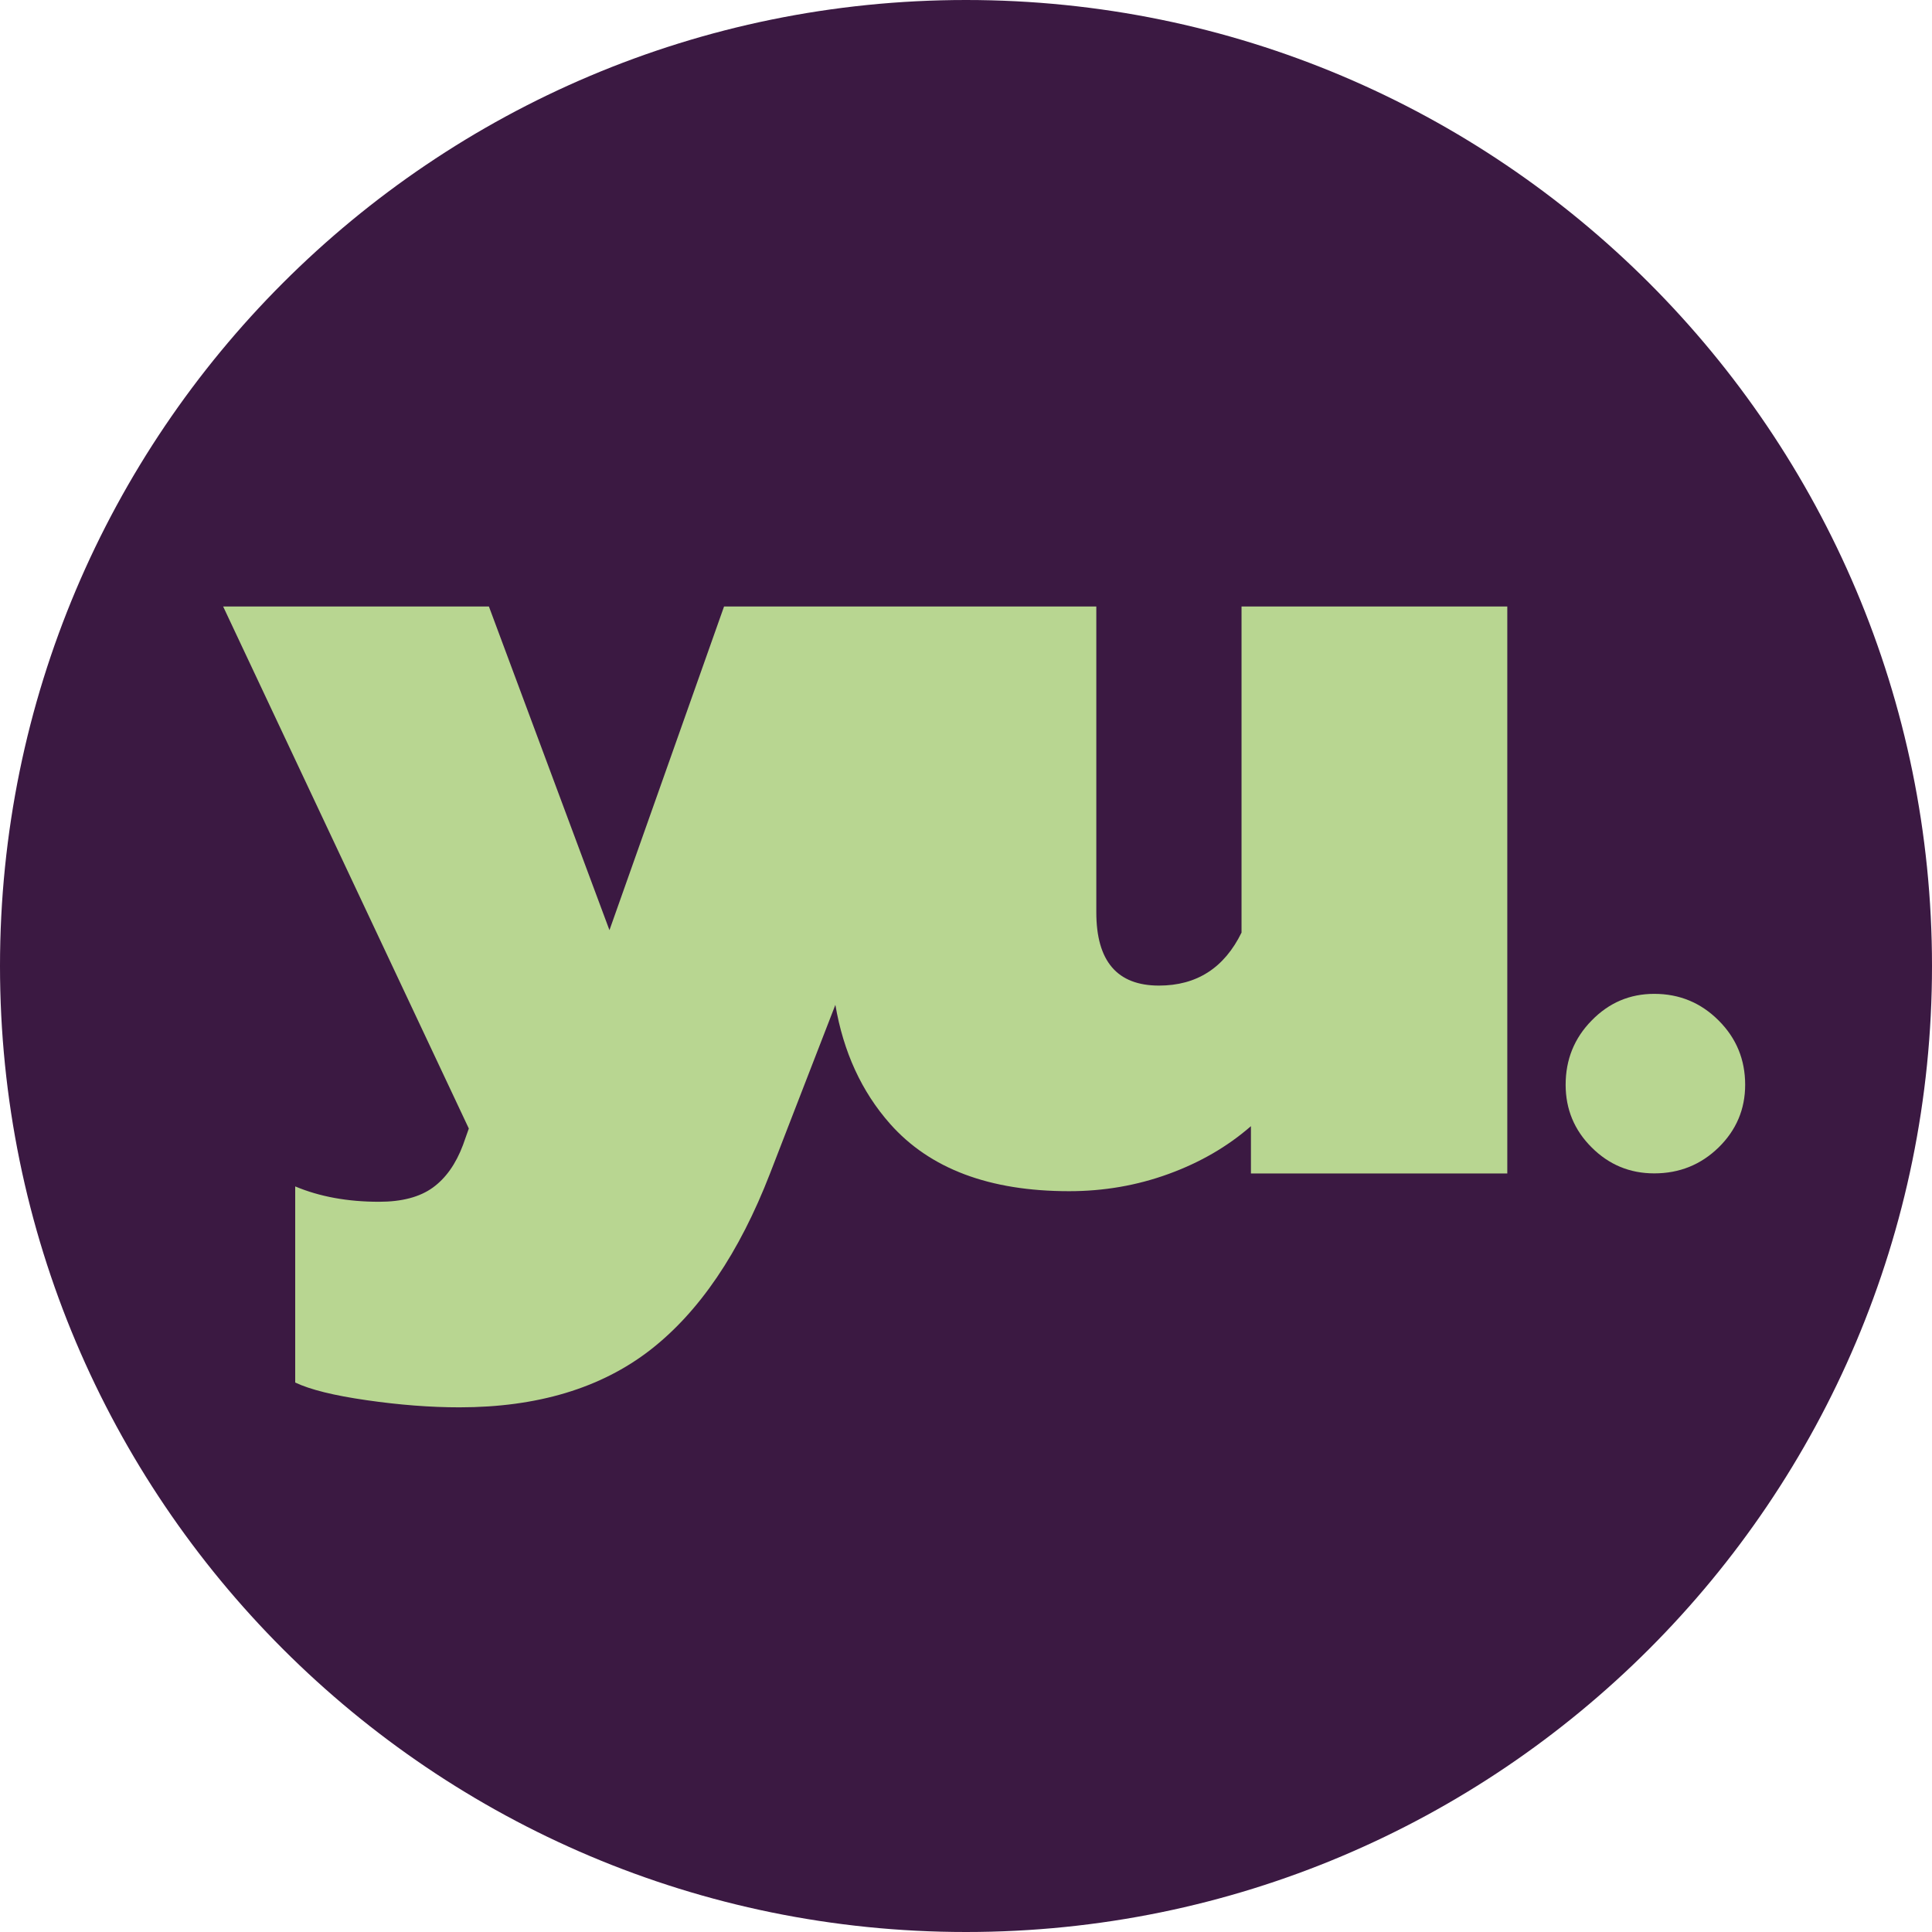 <?xml version="1.0" encoding="UTF-8"?>
<svg data-bbox="0 0 425.2 425.2" viewBox="0 0 425.2 425.2" xmlns="http://www.w3.org/2000/svg" data-type="color">
    <g>
        <path fill="#3b1942" d="M425.2 212.6c0 117.416-95.184 212.6-212.6 212.6S0 330.016 0 212.6 95.184 0 212.6 0s212.6 95.184 212.6 212.6z" data-color="1"/>
        <path d="M273.26 205.21c-3.81 7.81-9.88 11.7-18.19 11.7-9.2 0-13.79-5.37-13.79-16.12v-67.31h-81.93l-25.22 71.23-26.53-71.23H49.11l54.07 114.89-1.29 3.64c-1.57 4.17-3.77 7.28-6.62 9.35-2.88 2.09-6.81 3.13-11.85 3.13-6.92 0-13.07-1.12-18.45-3.38v43.16c3.3 1.57 8.53 2.86 15.72 3.89 7.19 1.04 14 1.57 20.41 1.57 17.16 0 31.14-4.21 41.99-12.61 10.81-8.4 19.61-21.37 26.38-38.86l14.38-37.11c1.77 10.38 5.78 19.11 12.05 26.2 8.76 9.88 21.87 14.81 39.39 14.81 7.62 0 14.89-1.25 21.83-3.77 6.94-2.52 12.99-6.01 18.19-10.54v10.41h56.42V133.48h-58.49v71.73z" fill="#b8d691" data-color="2"/>
        <path d="M378.24 224.59c-3.91-3.91-8.63-5.86-14.17-5.86-5.37 0-9.96 1.95-13.77 5.86-3.83 3.89-5.73 8.61-5.73 14.15 0 5.37 1.9 9.98 5.73 13.79 3.81 3.81 8.4 5.71 13.77 5.71 5.54 0 10.26-1.9 14.17-5.71 3.89-3.81 5.84-8.42 5.84-13.79 0-5.54-1.94-10.26-5.84-14.15z" fill="#b8d691" data-color="2"/>
    </g>
</svg>
